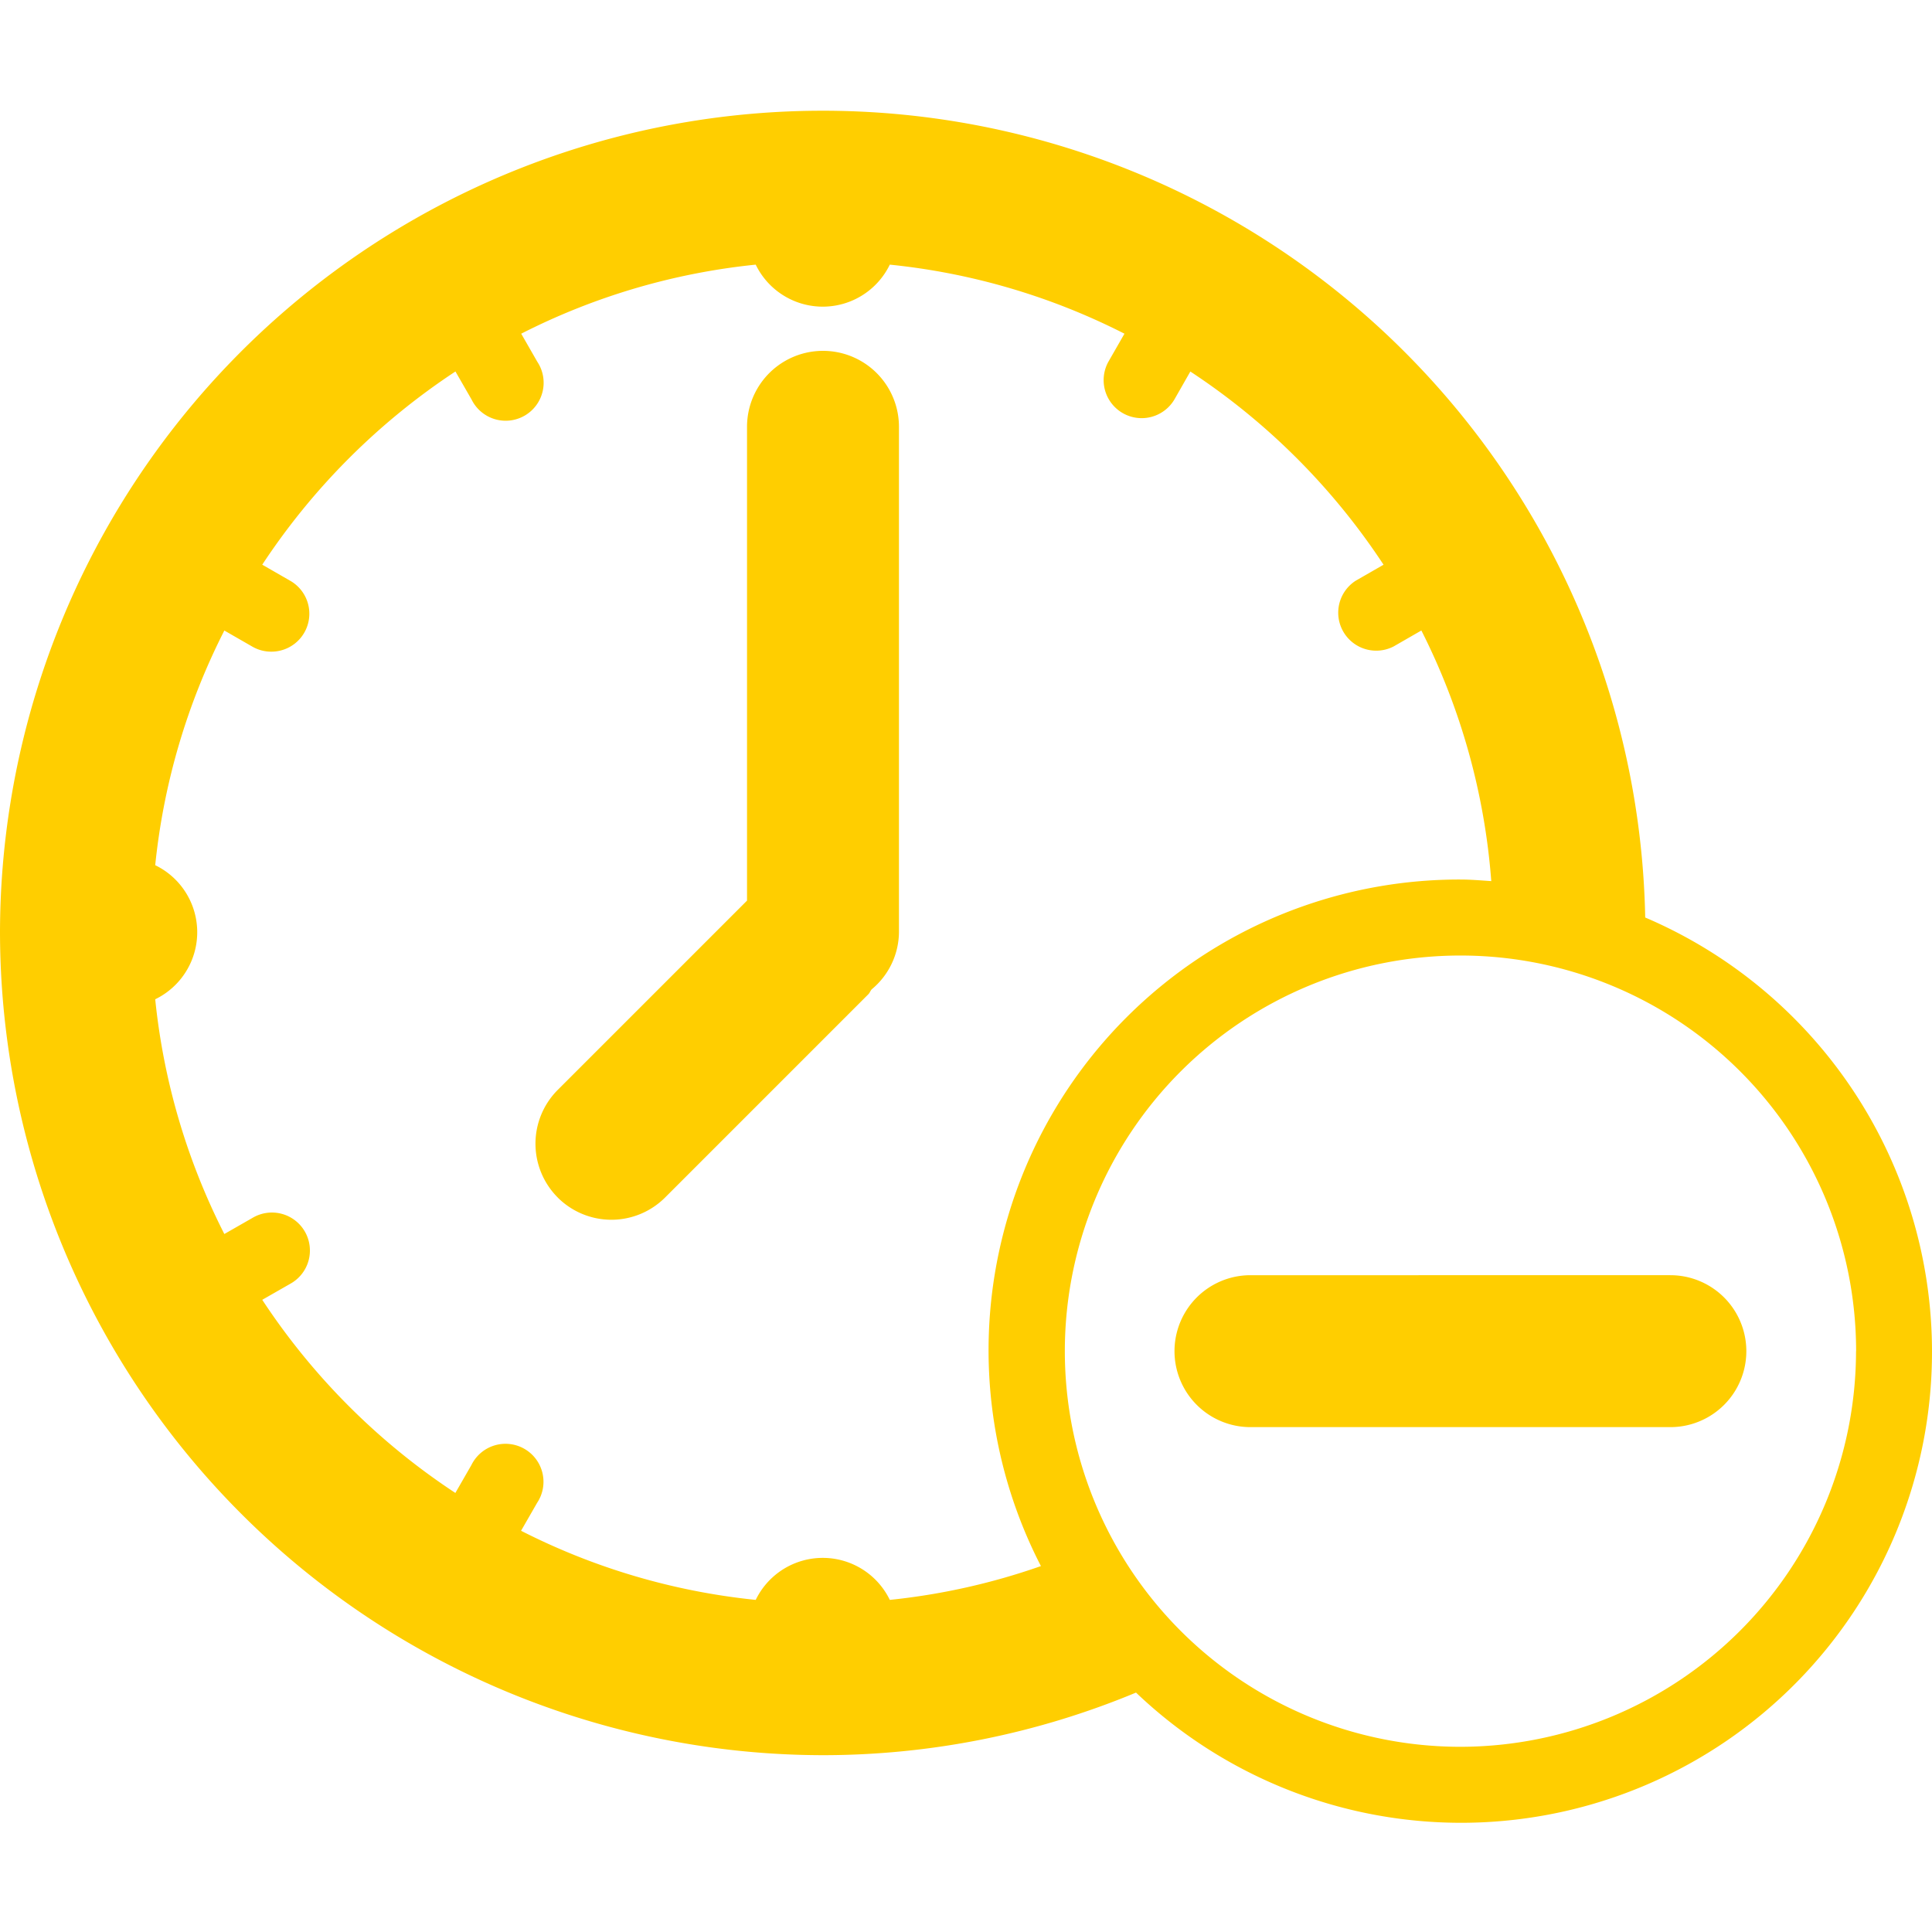 <svg xmlns="http://www.w3.org/2000/svg" width="50" height="50" viewBox="0 0 50 44.348">
  <path id="icn_time" d="M14.433,28.164a1.97,1.97,0,0,1,0-2.782l4.9-4.9V8.22a1.966,1.966,0,1,1,3.932,0V21.3a1.942,1.942,0,0,1-.708,1.48c-.033.039-.047.088-.085.126l-5.259,5.259a1.965,1.965,0,0,1-2.78,0M50,32.142a12.187,12.187,0,0,1-20.6,8.836,21.109,21.109,0,0,1-8.1,1.62A21.323,21.323,0,0,1,0,21.3v0a21.291,21.291,0,0,1,42.578-.381A12.221,12.221,0,0,1,50,32.142M11.785,35.811l.415-.722a.983.983,0,1,1,1.7.979l-.415.722a17.207,17.207,0,0,0,6.073,1.789,1.928,1.928,0,0,1,3.47,0,17.087,17.087,0,0,0,3.911-.875A12.184,12.184,0,0,1,37.794,19.936c.271,0,.537.024.8.041a17.234,17.234,0,0,0-1.809-6.486l-.718.413a.983.983,0,0,1-.983-1.7l.722-.415a17.478,17.478,0,0,0-5-5l-.413.724a.984.984,0,0,1-1.707-.979l.415-.724a17.2,17.2,0,0,0-6.073-1.787,1.928,1.928,0,0,1-3.47,0,17.2,17.2,0,0,0-6.069,1.787l.415.724a.983.983,0,1,1-1.7.979l-.417-.725a17.528,17.528,0,0,0-5,5l.725.417a.982.982,0,0,1-.492,1.834.971.971,0,0,1-.492-.132l-.722-.415a17.248,17.248,0,0,0-1.789,6.073,1.928,1.928,0,0,1,0,3.47,17.229,17.229,0,0,0,1.789,6.075l.725-.415A.983.983,0,1,1,7.509,30.4l-.722.413a17.49,17.49,0,0,0,5,5m36.249-3.669A10.239,10.239,0,1,0,37.794,42.381,10.25,10.25,0,0,0,48.034,32.142m-4.805-1.966H32.362a1.966,1.966,0,0,0,0,3.932H43.229a1.966,1.966,0,0,0,0-3.932" fill="#ffce00"/>
</svg>
